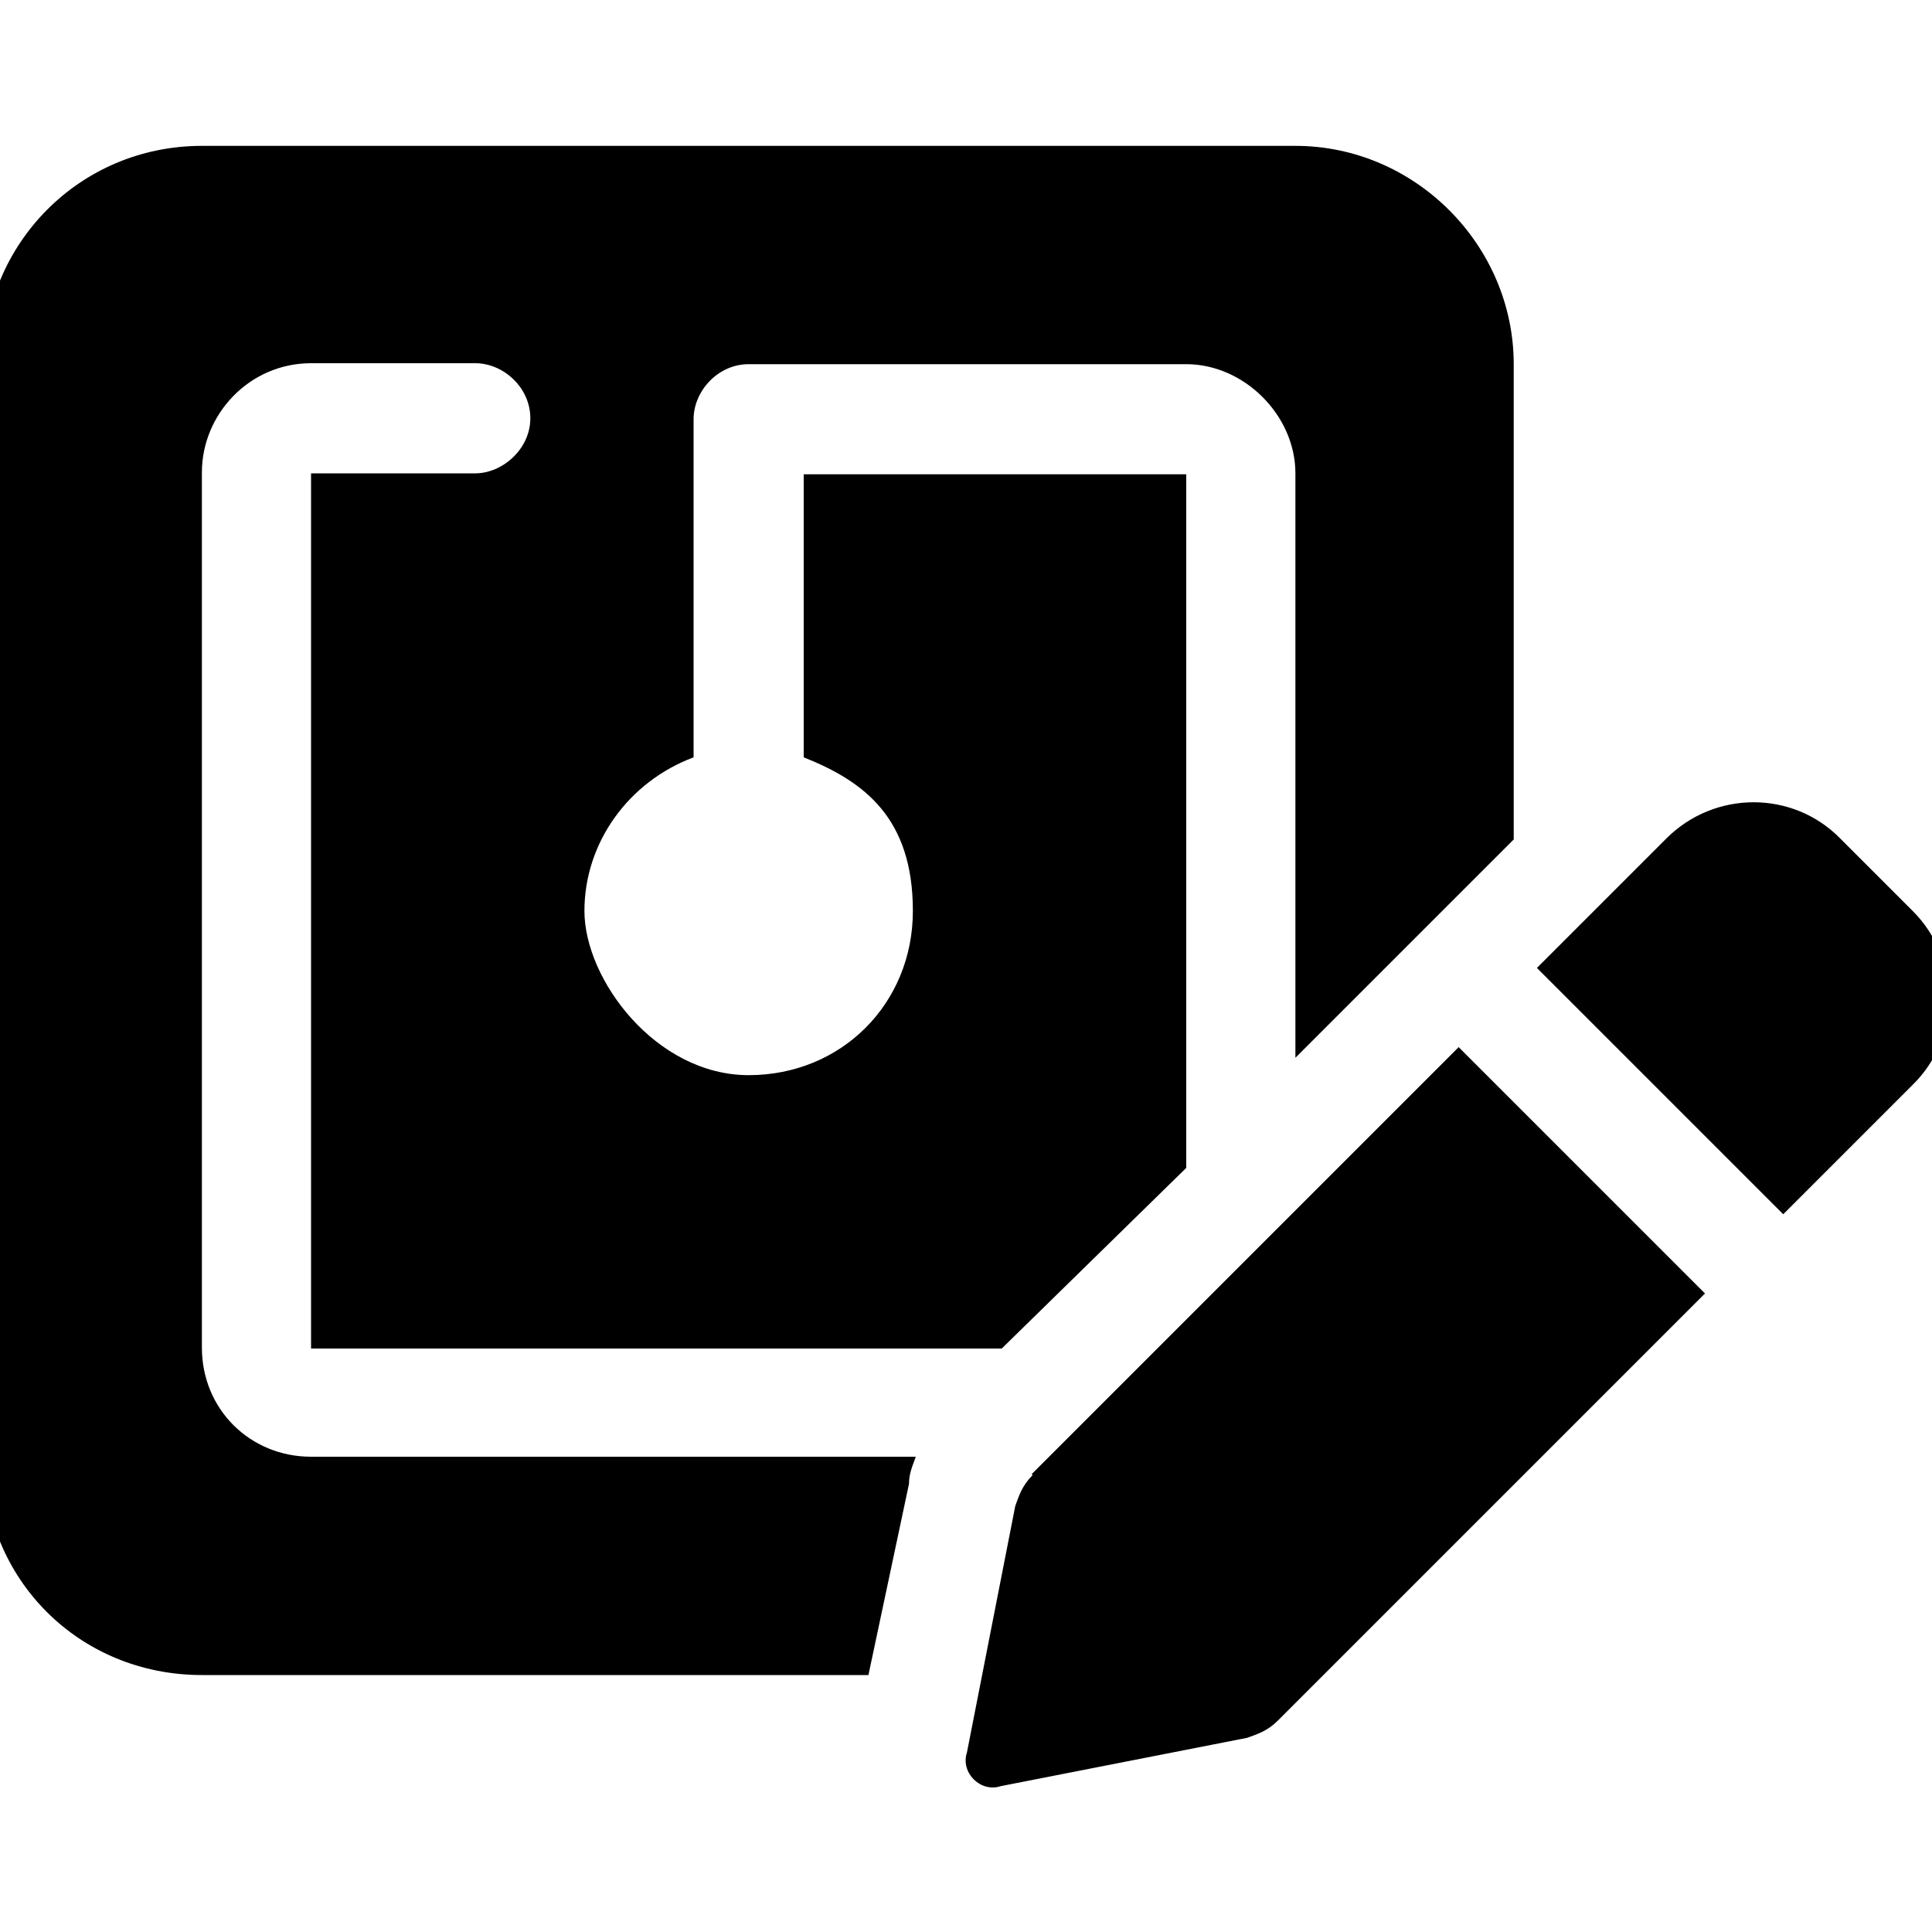 <?xml version="1.0" encoding="UTF-8"?>
<svg id="Layer_1" xmlns="http://www.w3.org/2000/svg" version="1.1" viewBox="0 0 200 200">
  <!-- Generator: Adobe Illustrator 30.0.0, SVG Export Plug-In . SVG Version: 2.1.1 Build 123)  -->
  <path d="M20.9,139.5c0,6.4,5,11.3,11.3,11.3h62.6c-.4,1.1-.7,1.8-.7,2.8l-4.2,19.8H20.9c-12.7,0-22.6-9.9-22.6-22.6V37.7c0-12.4,9.9-22.6,22.6-22.6h113.2c12.4,0,22.6,10.3,22.6,22.6v49.2l-22.6,22.6v-60.5c0-6-5.3-11.3-11.3-11.3h-45.3c-3.2,0-5.7,2.8-5.7,5.7v35c-6.7,2.5-11.3,8.8-11.3,15.9s7.4,17,17,17,17-7.4,17-17-5-13.4-11.3-15.9v-29.3h39.6v71.8l-19.1,18.7H32.2V49h17c2.8,0,5.7-2.5,5.7-5.7s-2.8-5.7-5.7-5.7h-17c-6.4,0-11.3,5.3-11.3,11.3v90.5ZM198,94.3c5,5,5,13.1,0,18l-13.4,13.4-25.5-25.5,13.4-13.4c5-5,13.1-5,18,0l7.4,7.4ZM106.8,152.6l44.2-44.2,25.5,25.5-44.2,44.2c-1.1,1.1-2.1,1.4-3.2,1.8l-25.5,5c-2.1.7-4.2-1.4-3.5-3.5l5-25.5c.4-1.1.7-2.1,1.8-3.2Z"/>
</svg>